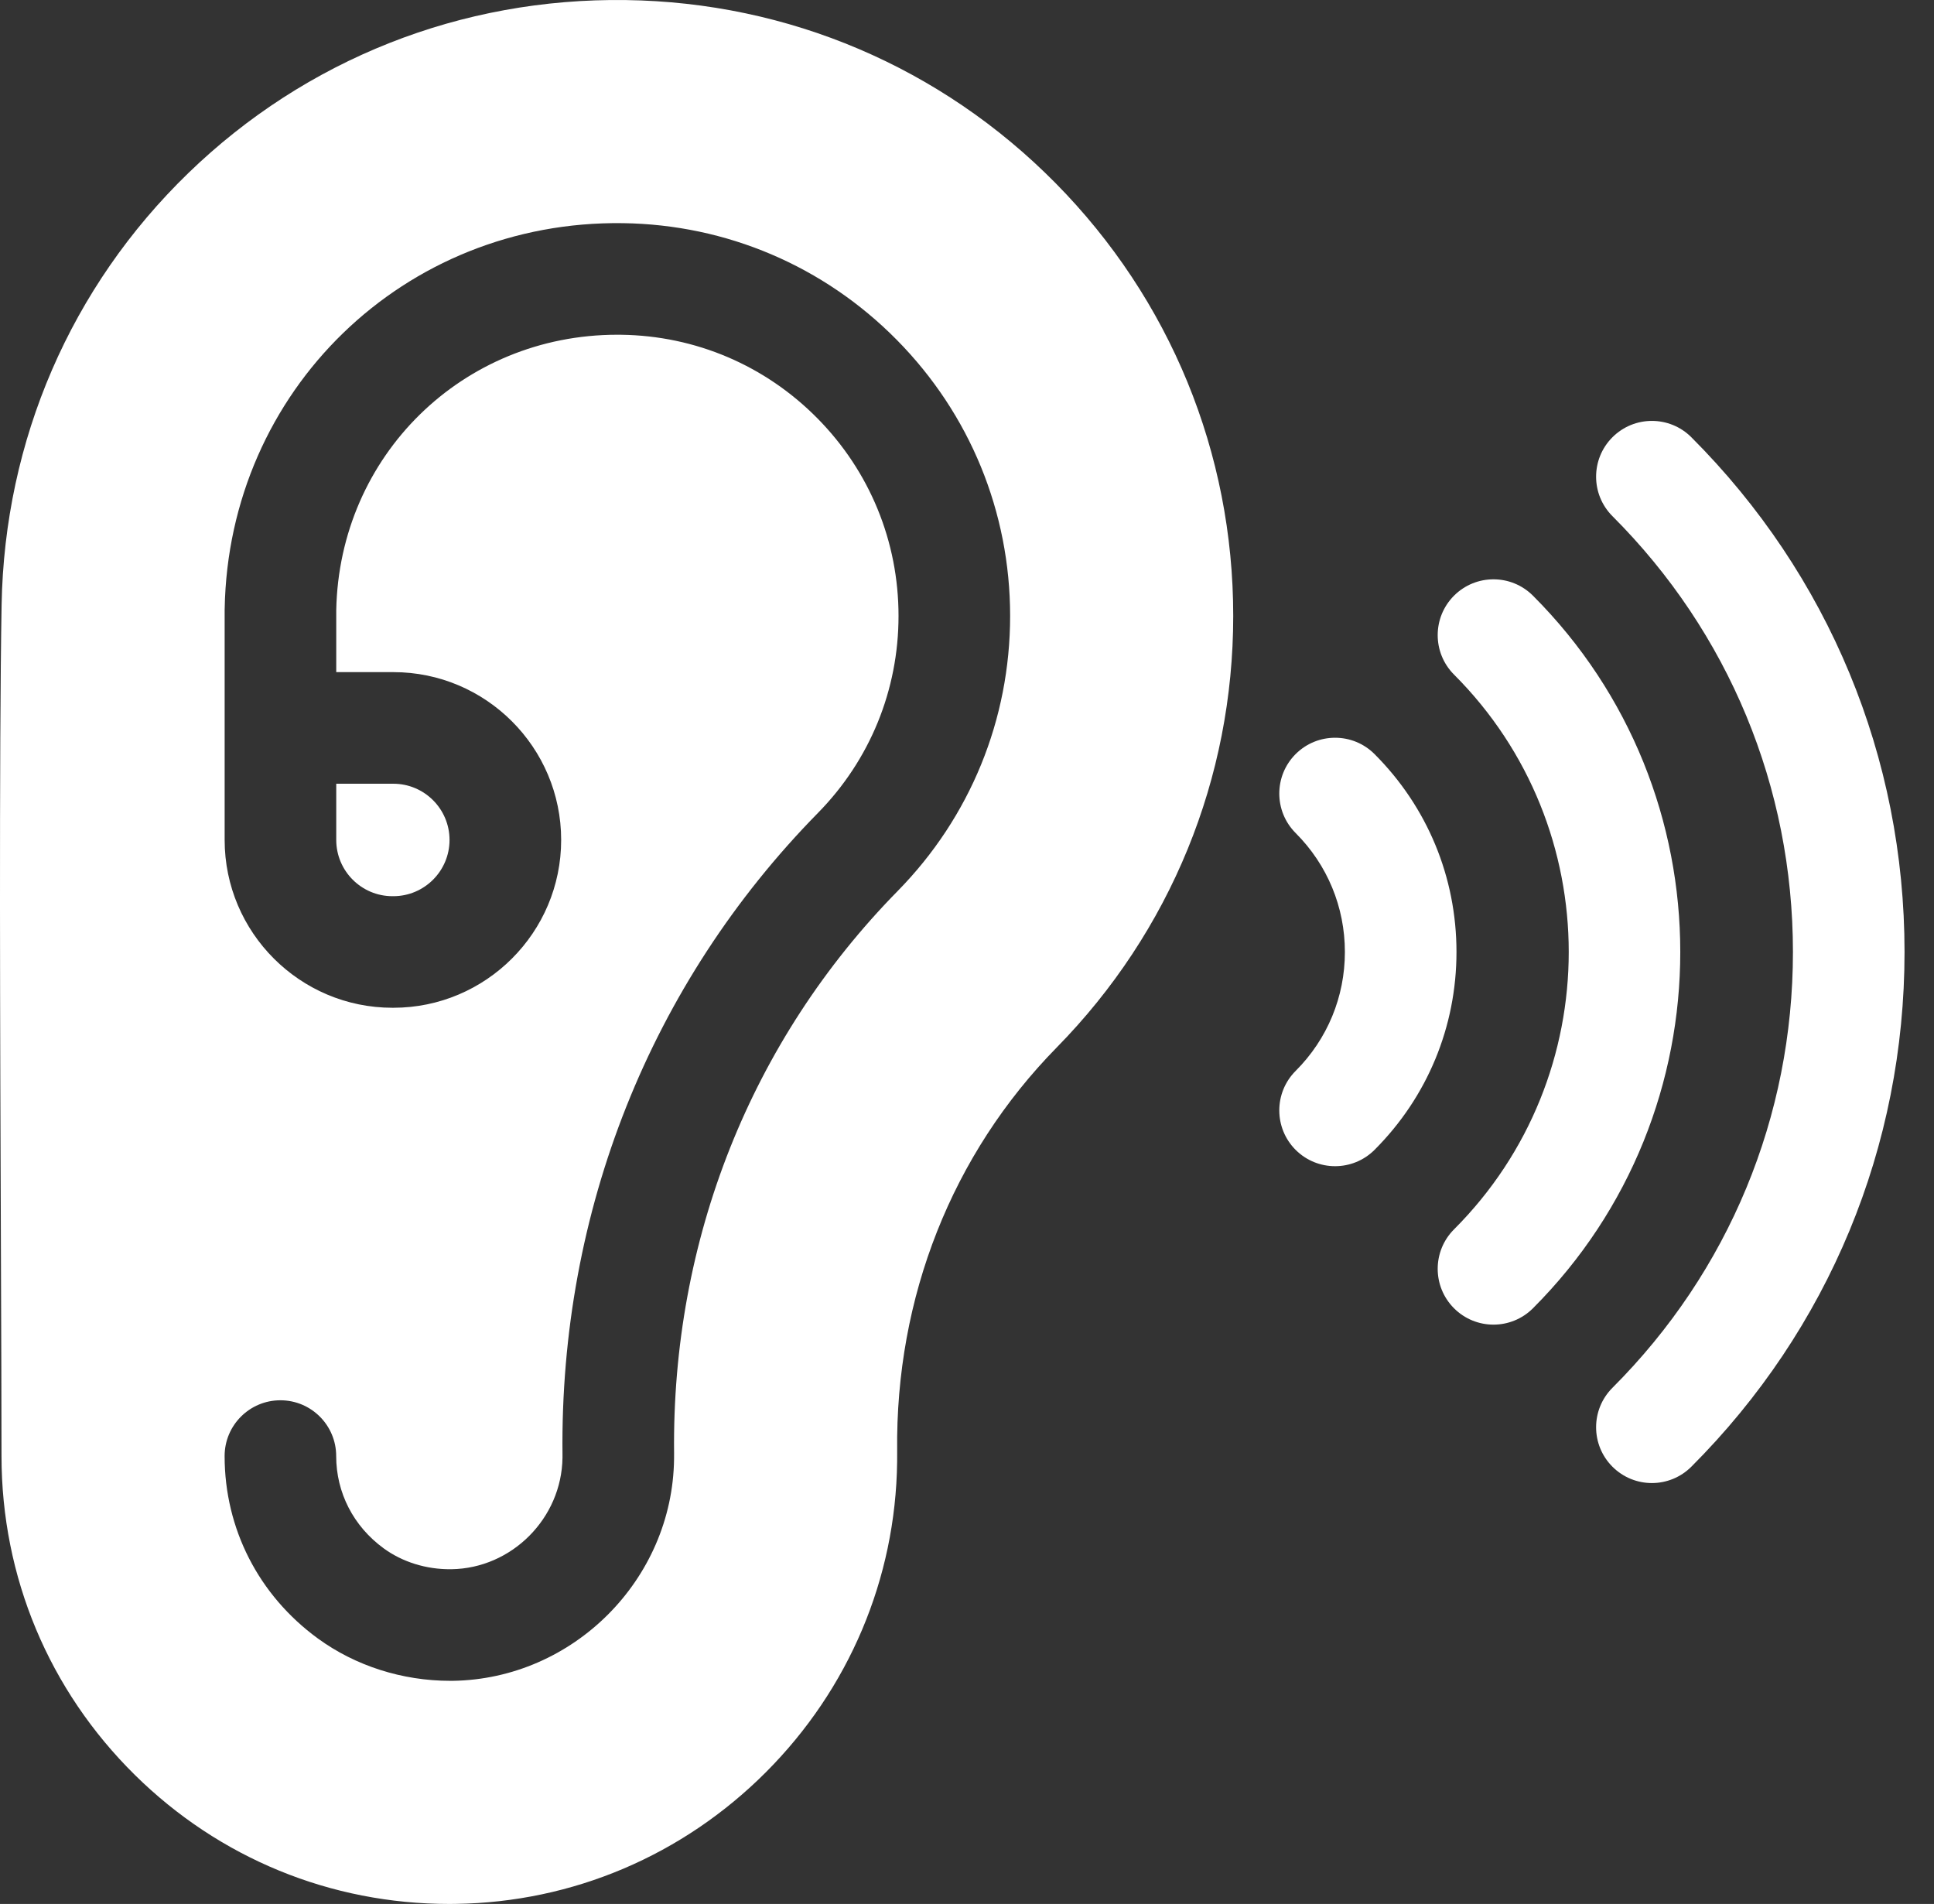 <svg xmlns="http://www.w3.org/2000/svg" width="64" height="63" viewBox="0 0 64 63" fill="none"><rect x="0" y="0" width="64" height="63" fill="#333333" stroke="none"/><path d="M11.127 27.793C11.127 28.819 11.961 29.654 12.987 29.654H13.016C14.042 29.654 14.876 28.819 14.876 27.793C14.876 26.768 14.042 25.933 13.016 25.933H11.127V27.793Z" fill="white"></path><path d="M20.712 0.002C15.262 -0.074 10.121 1.961 6.233 5.726C2.344 9.493 0.149 14.567 0.053 20.014C-0.032 24.866 0.004 34.516 0.031 41.562C0.041 44.279 0.05 46.626 0.05 48.18C0.05 52.178 1.618 55.925 4.464 58.732C7.259 61.489 10.947 63 14.868 63C14.938 63 15.009 62.999 15.08 62.998C18.946 62.945 22.591 61.398 25.344 58.642C28.096 55.886 29.639 52.239 29.688 48.373C29.69 48.25 29.69 48.128 29.689 48.008C29.631 42.927 31.506 38.186 34.97 34.659C38.736 30.825 40.81 25.754 40.81 20.38C40.81 14.985 38.723 9.901 34.933 6.062C31.147 2.227 26.096 0.075 20.712 0.002ZM27.052 13.844C25.323 12.092 23.018 11.11 20.561 11.077C20.516 11.076 20.471 11.076 20.426 11.076C15.307 11.076 11.225 15.079 11.127 20.193V22.24H13.017C16.078 22.24 18.57 24.731 18.57 27.793C18.57 30.855 16.078 33.346 13.017 33.346H12.988C9.925 33.346 7.434 30.855 7.434 27.793V20.176L7.435 20.144C7.562 12.927 13.371 7.285 20.611 7.384C24.044 7.431 27.265 8.803 29.679 11.249C32.096 13.697 33.427 16.94 33.427 20.38C33.427 23.808 32.105 27.041 29.703 29.486C24.853 34.425 22.226 41.032 22.307 48.091C22.307 48.153 22.307 48.216 22.306 48.278C22.256 52.27 18.968 55.561 14.977 55.617L14.949 55.617L14.899 55.617C13.311 55.617 11.758 55.12 10.518 54.215C8.557 52.783 7.433 50.584 7.433 48.18C7.433 47.161 8.259 46.334 9.279 46.334C10.299 46.334 11.125 47.161 11.125 48.18C11.125 49.392 11.698 50.504 12.695 51.232C13.314 51.684 14.101 51.932 14.923 51.924L14.938 51.924C16.934 51.896 18.588 50.24 18.614 48.232C18.614 48.199 18.614 48.166 18.614 48.133C18.522 40.085 21.524 32.543 27.069 26.898C28.788 25.148 29.734 22.834 29.734 20.38C29.734 17.917 28.782 15.596 27.052 13.844ZM45.486 24.952C44.765 24.231 43.596 24.231 42.875 24.952C42.154 25.673 42.154 26.842 42.875 27.564C43.926 28.615 44.505 30.013 44.505 31.5C44.505 32.987 43.926 34.385 42.875 35.436C42.154 36.157 42.154 37.327 42.875 38.048C43.235 38.408 43.708 38.588 44.18 38.588C44.653 38.588 45.125 38.408 45.486 38.048C47.235 36.299 48.198 33.973 48.198 31.5C48.198 29.026 47.235 26.701 45.486 24.952Z" fill="white"></path><path d="M50.728 19.71C50.007 18.989 48.838 18.989 48.117 19.71C47.396 20.431 47.396 21.6 48.117 22.322C53.178 27.383 53.178 35.617 48.117 40.678C47.396 41.4 47.396 42.569 48.117 43.29C48.477 43.65 48.95 43.831 49.422 43.831C49.895 43.831 50.368 43.65 50.728 43.29C57.229 36.789 57.229 26.211 50.728 19.71Z" fill="white"></path><path d="M55.97 14.468C55.249 13.747 54.08 13.747 53.359 14.468C52.638 15.189 52.638 16.358 53.359 17.079C57.211 20.931 59.332 26.053 59.332 31.5C59.332 36.947 57.211 42.069 53.359 45.921C52.638 46.642 52.638 47.811 53.359 48.532C53.719 48.892 54.192 49.073 54.664 49.073C55.137 49.073 55.609 48.892 55.97 48.532C60.519 43.982 63.025 37.934 63.025 31.5C63.025 25.066 60.519 19.018 55.97 14.468Z" fill="white"></path></svg>